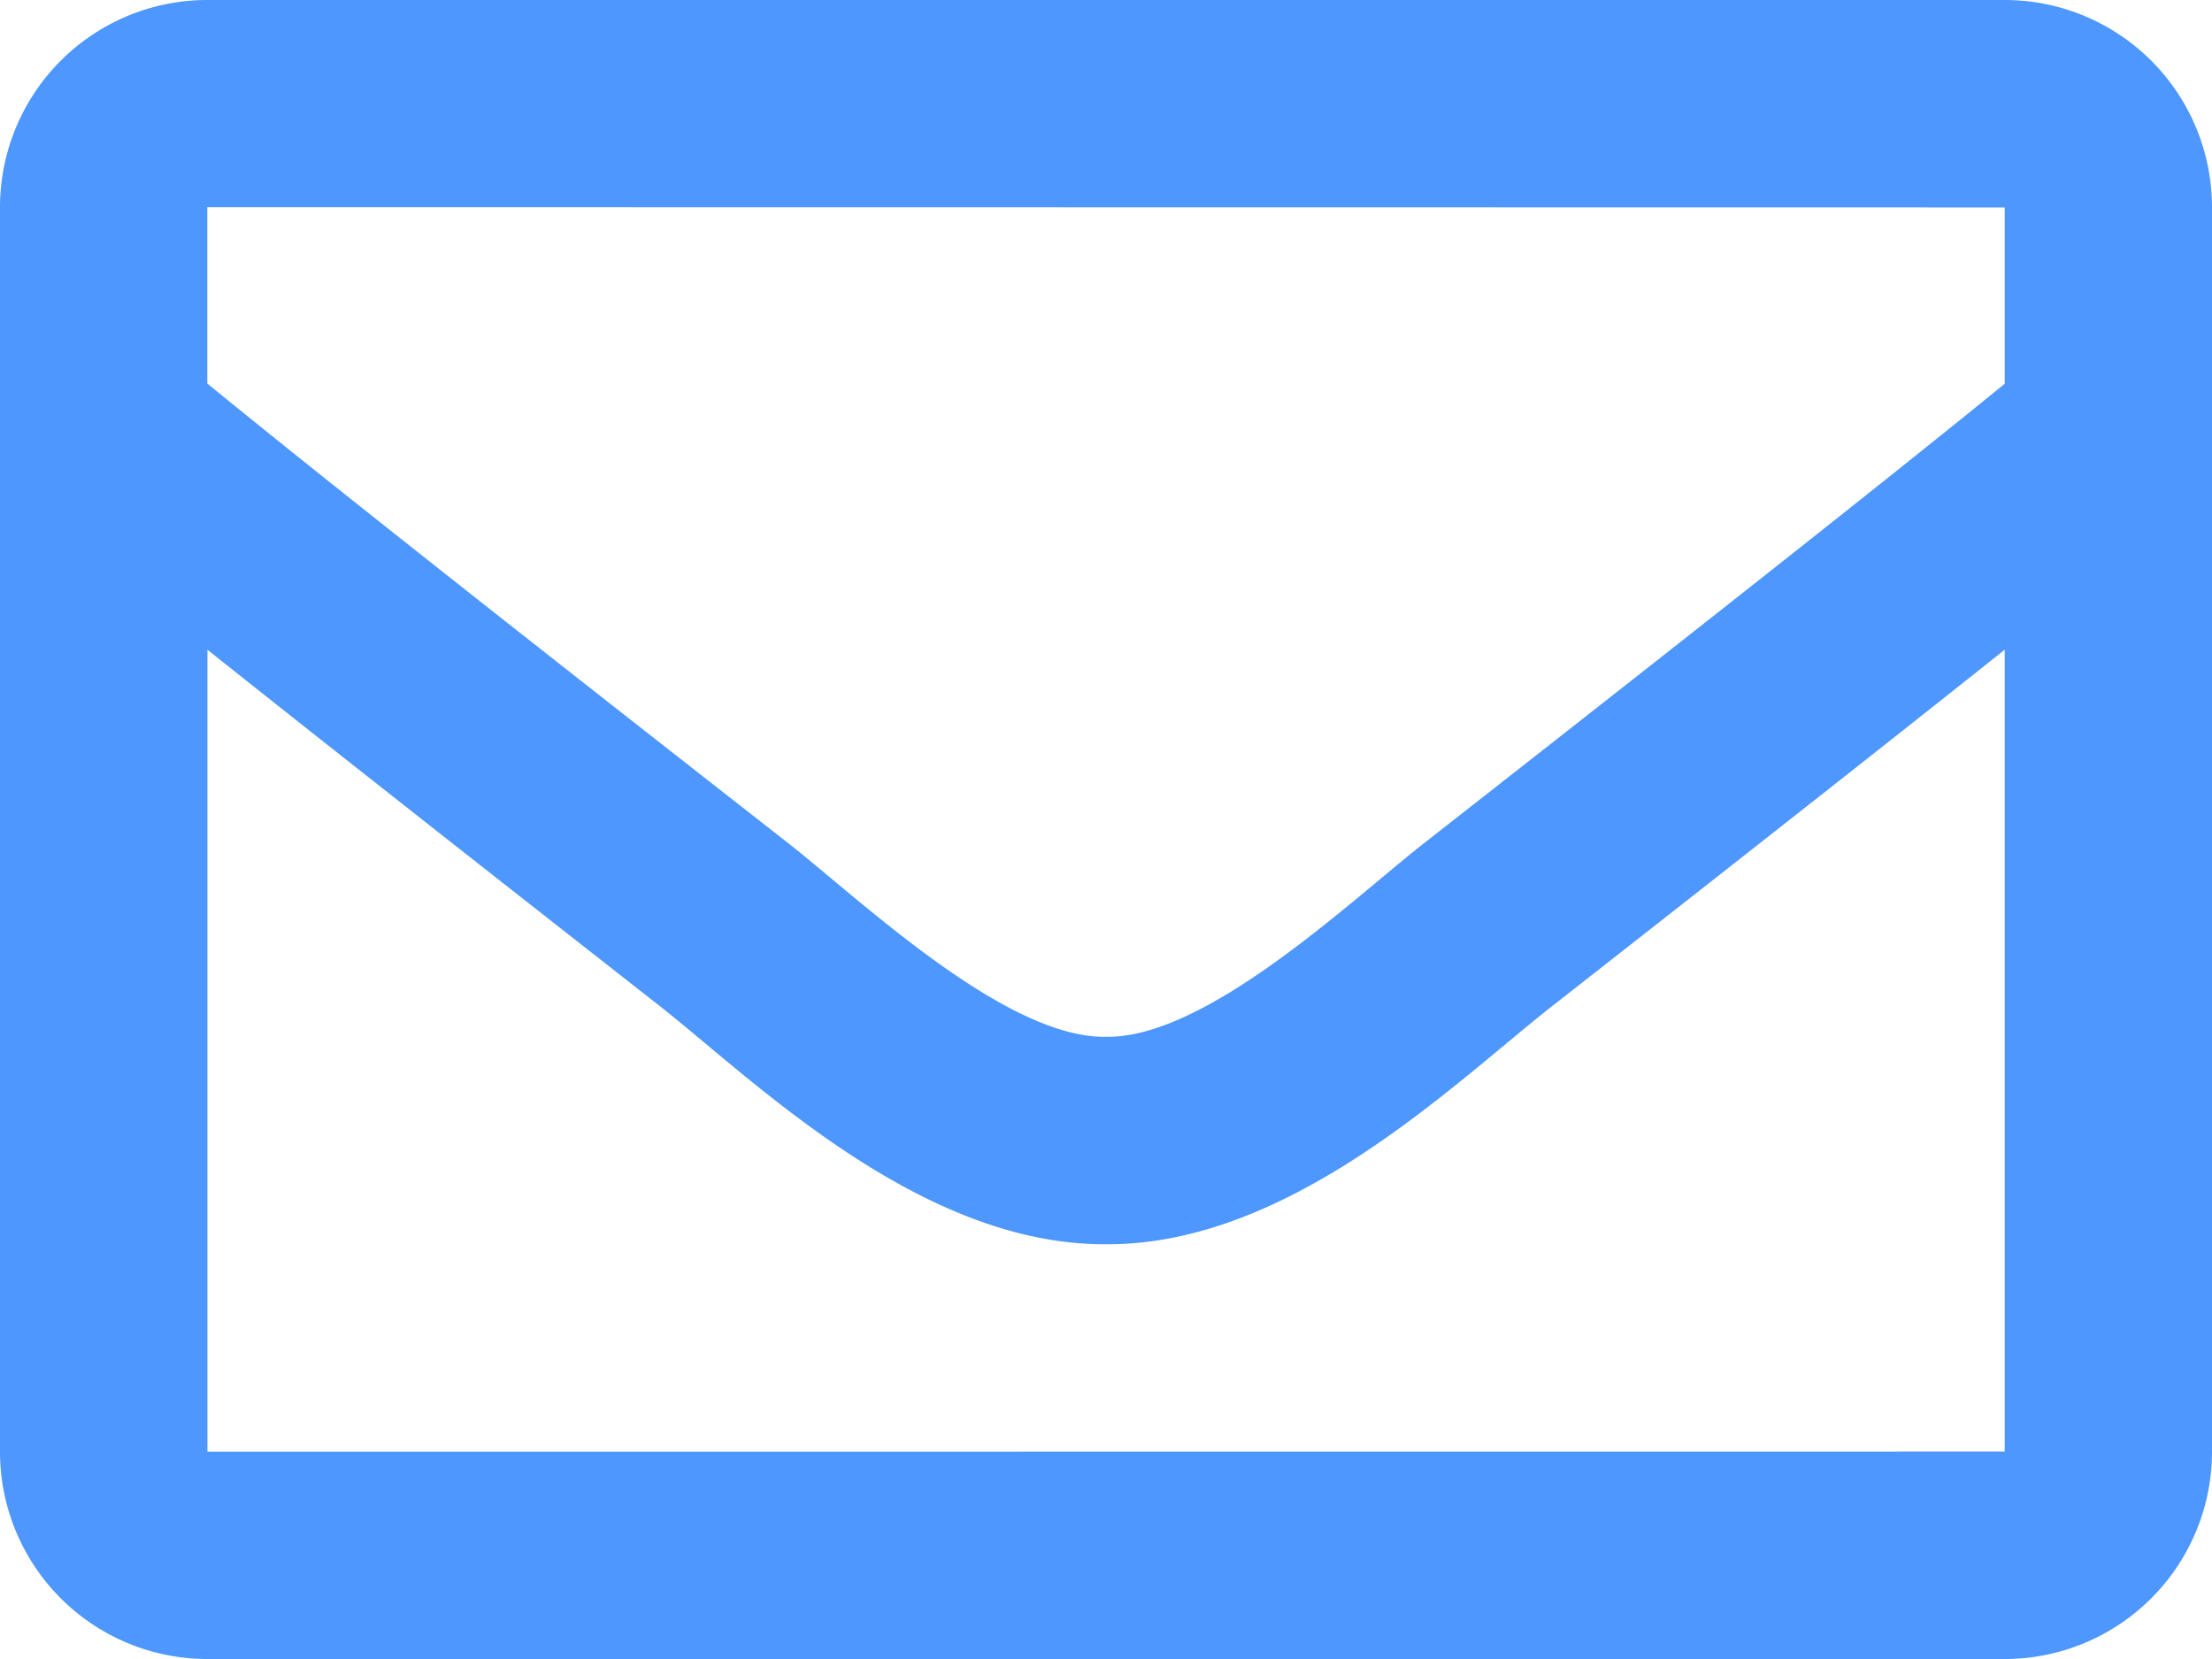 <svg xmlns="http://www.w3.org/2000/svg" width="18" height="13.5" viewBox="0 0 18 13.5">
  <path id="email" d="M16.313-13.5H1.688A1.687,1.687,0,0,0,0-11.812V-1.687A1.687,1.687,0,0,0,1.688,0H16.313A1.687,1.687,0,0,0,18-1.687V-11.812A1.687,1.687,0,0,0,16.313-13.5Zm0,1.688v1.435c-.788.642-2.045,1.64-4.732,3.744C10.989-6.168,9.816-5.05,9-5.063c-.816.013-1.989-1.106-2.581-1.572-2.686-2.1-3.943-3.1-4.732-3.744v-1.435ZM1.688-1.687V-8.213c.806.642,1.948,1.542,3.689,2.906C6.145-4.7,7.491-3.367,9-3.375c1.5.008,2.83-1.308,3.623-1.932,1.741-1.363,2.884-2.264,3.69-2.906v6.525Z" transform="translate(0 13.5)" fill="#4d97ff"/>
</svg>

